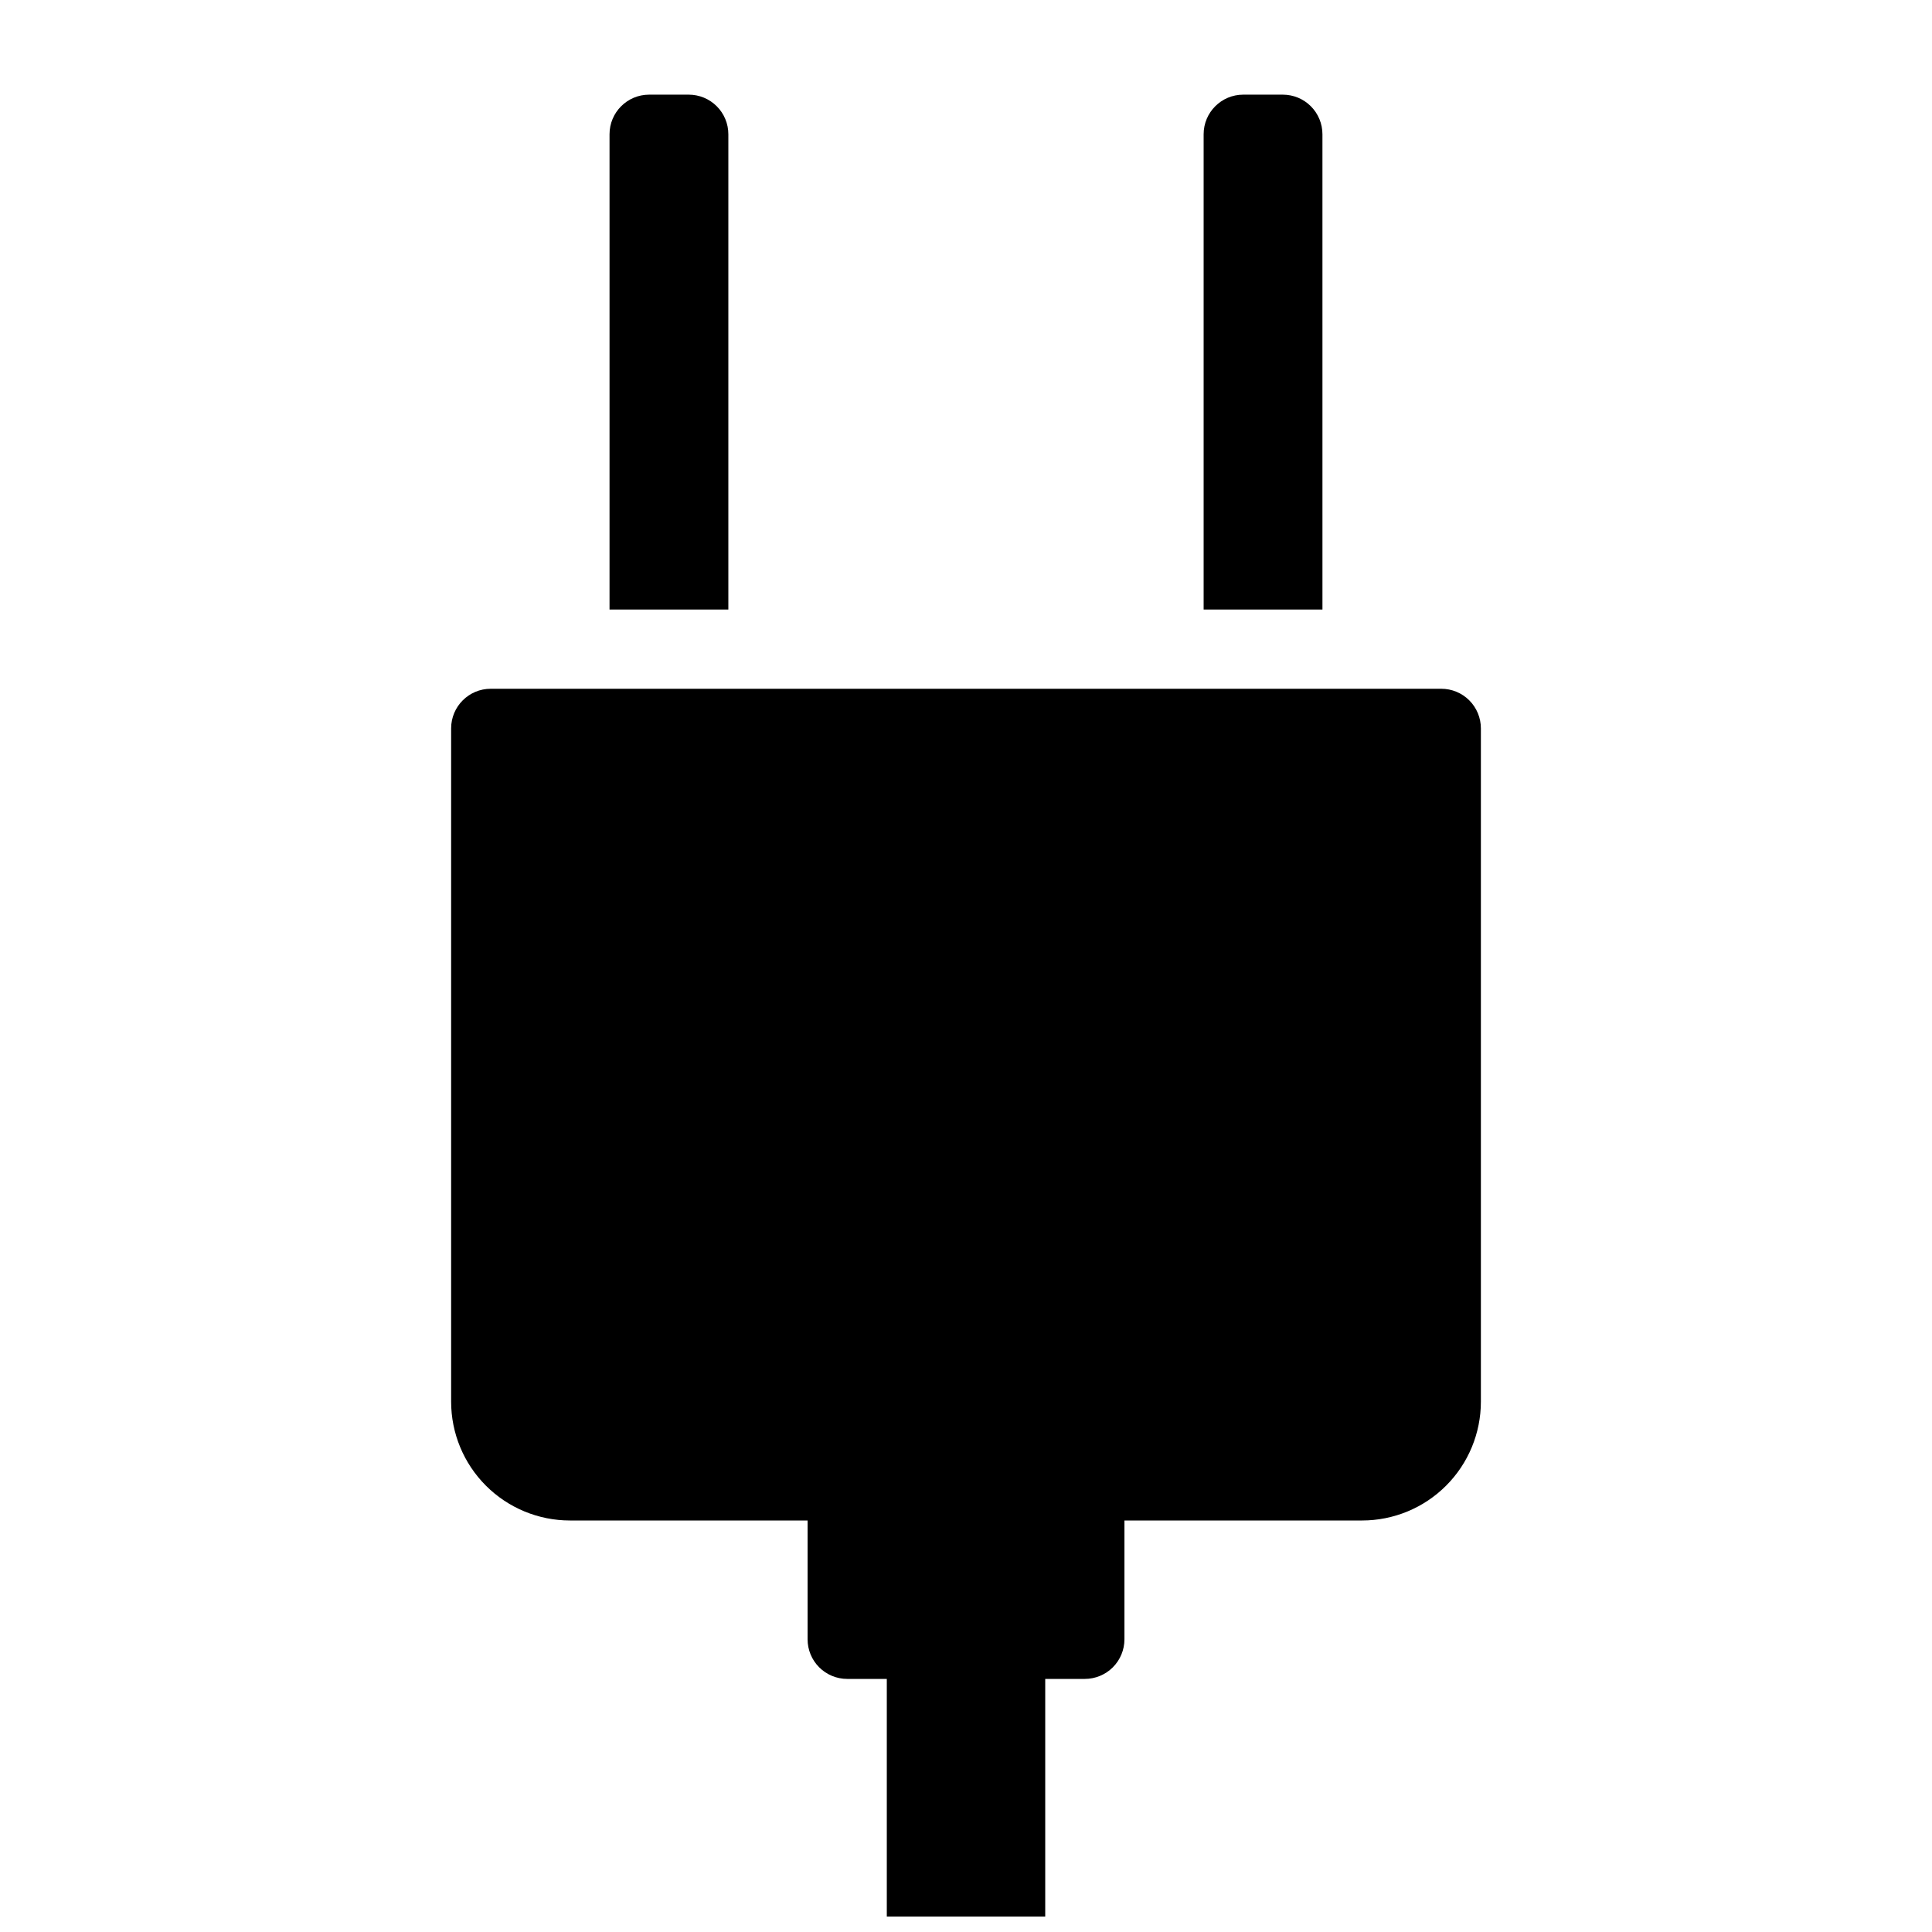 <?xml version="1.0" encoding="UTF-8"?>
<!-- Uploaded to: SVG Repo, www.svgrepo.com, Generator: SVG Repo Mixer Tools -->
<svg width="800px" height="800px" version="1.1" viewBox="144 144 512 512" xmlns="http://www.w3.org/2000/svg">
 <defs>
  <clipPath id="a">
   <path d="m263 326h274v325.9h-274z"/>
  </clipPath>
 </defs>
 <path d="m494.46 179.58c0-2.785-1.105-5.453-3.074-7.422-1.965-1.969-4.637-3.074-7.422-3.074h-10.492c-5.797 0-10.496 4.699-10.496 10.496v125.95h31.488z"/>
 <g clip-path="url(#a)">
  <path d="m525.95 326.53h-251.9c-5.797 0-10.496 4.699-10.496 10.496v178.43c0 8.352 3.316 16.363 9.223 22.266 5.906 5.906 13.914 9.223 22.266 9.223h62.977v31.488c0 2.785 1.105 5.453 3.074 7.422s4.637 3.074 7.422 3.074h10.496v62.977h41.984v-62.977h10.496c2.781 0 5.453-1.105 7.422-3.074 1.965-1.969 3.074-4.637 3.074-7.422v-31.488h62.977-0.004c8.352 0 16.363-3.316 22.266-9.223 5.906-5.902 9.223-13.914 9.223-22.266v-178.43c0-2.785-1.105-5.453-3.074-7.422-1.965-1.969-4.637-3.074-7.422-3.074z"/>
 </g>
 <path d="m337.02 179.58c0-2.785-1.105-5.453-3.074-7.422s-4.641-3.074-7.422-3.074h-10.496c-5.797 0-10.496 4.699-10.496 10.496v125.95h31.488z"/>
</svg>